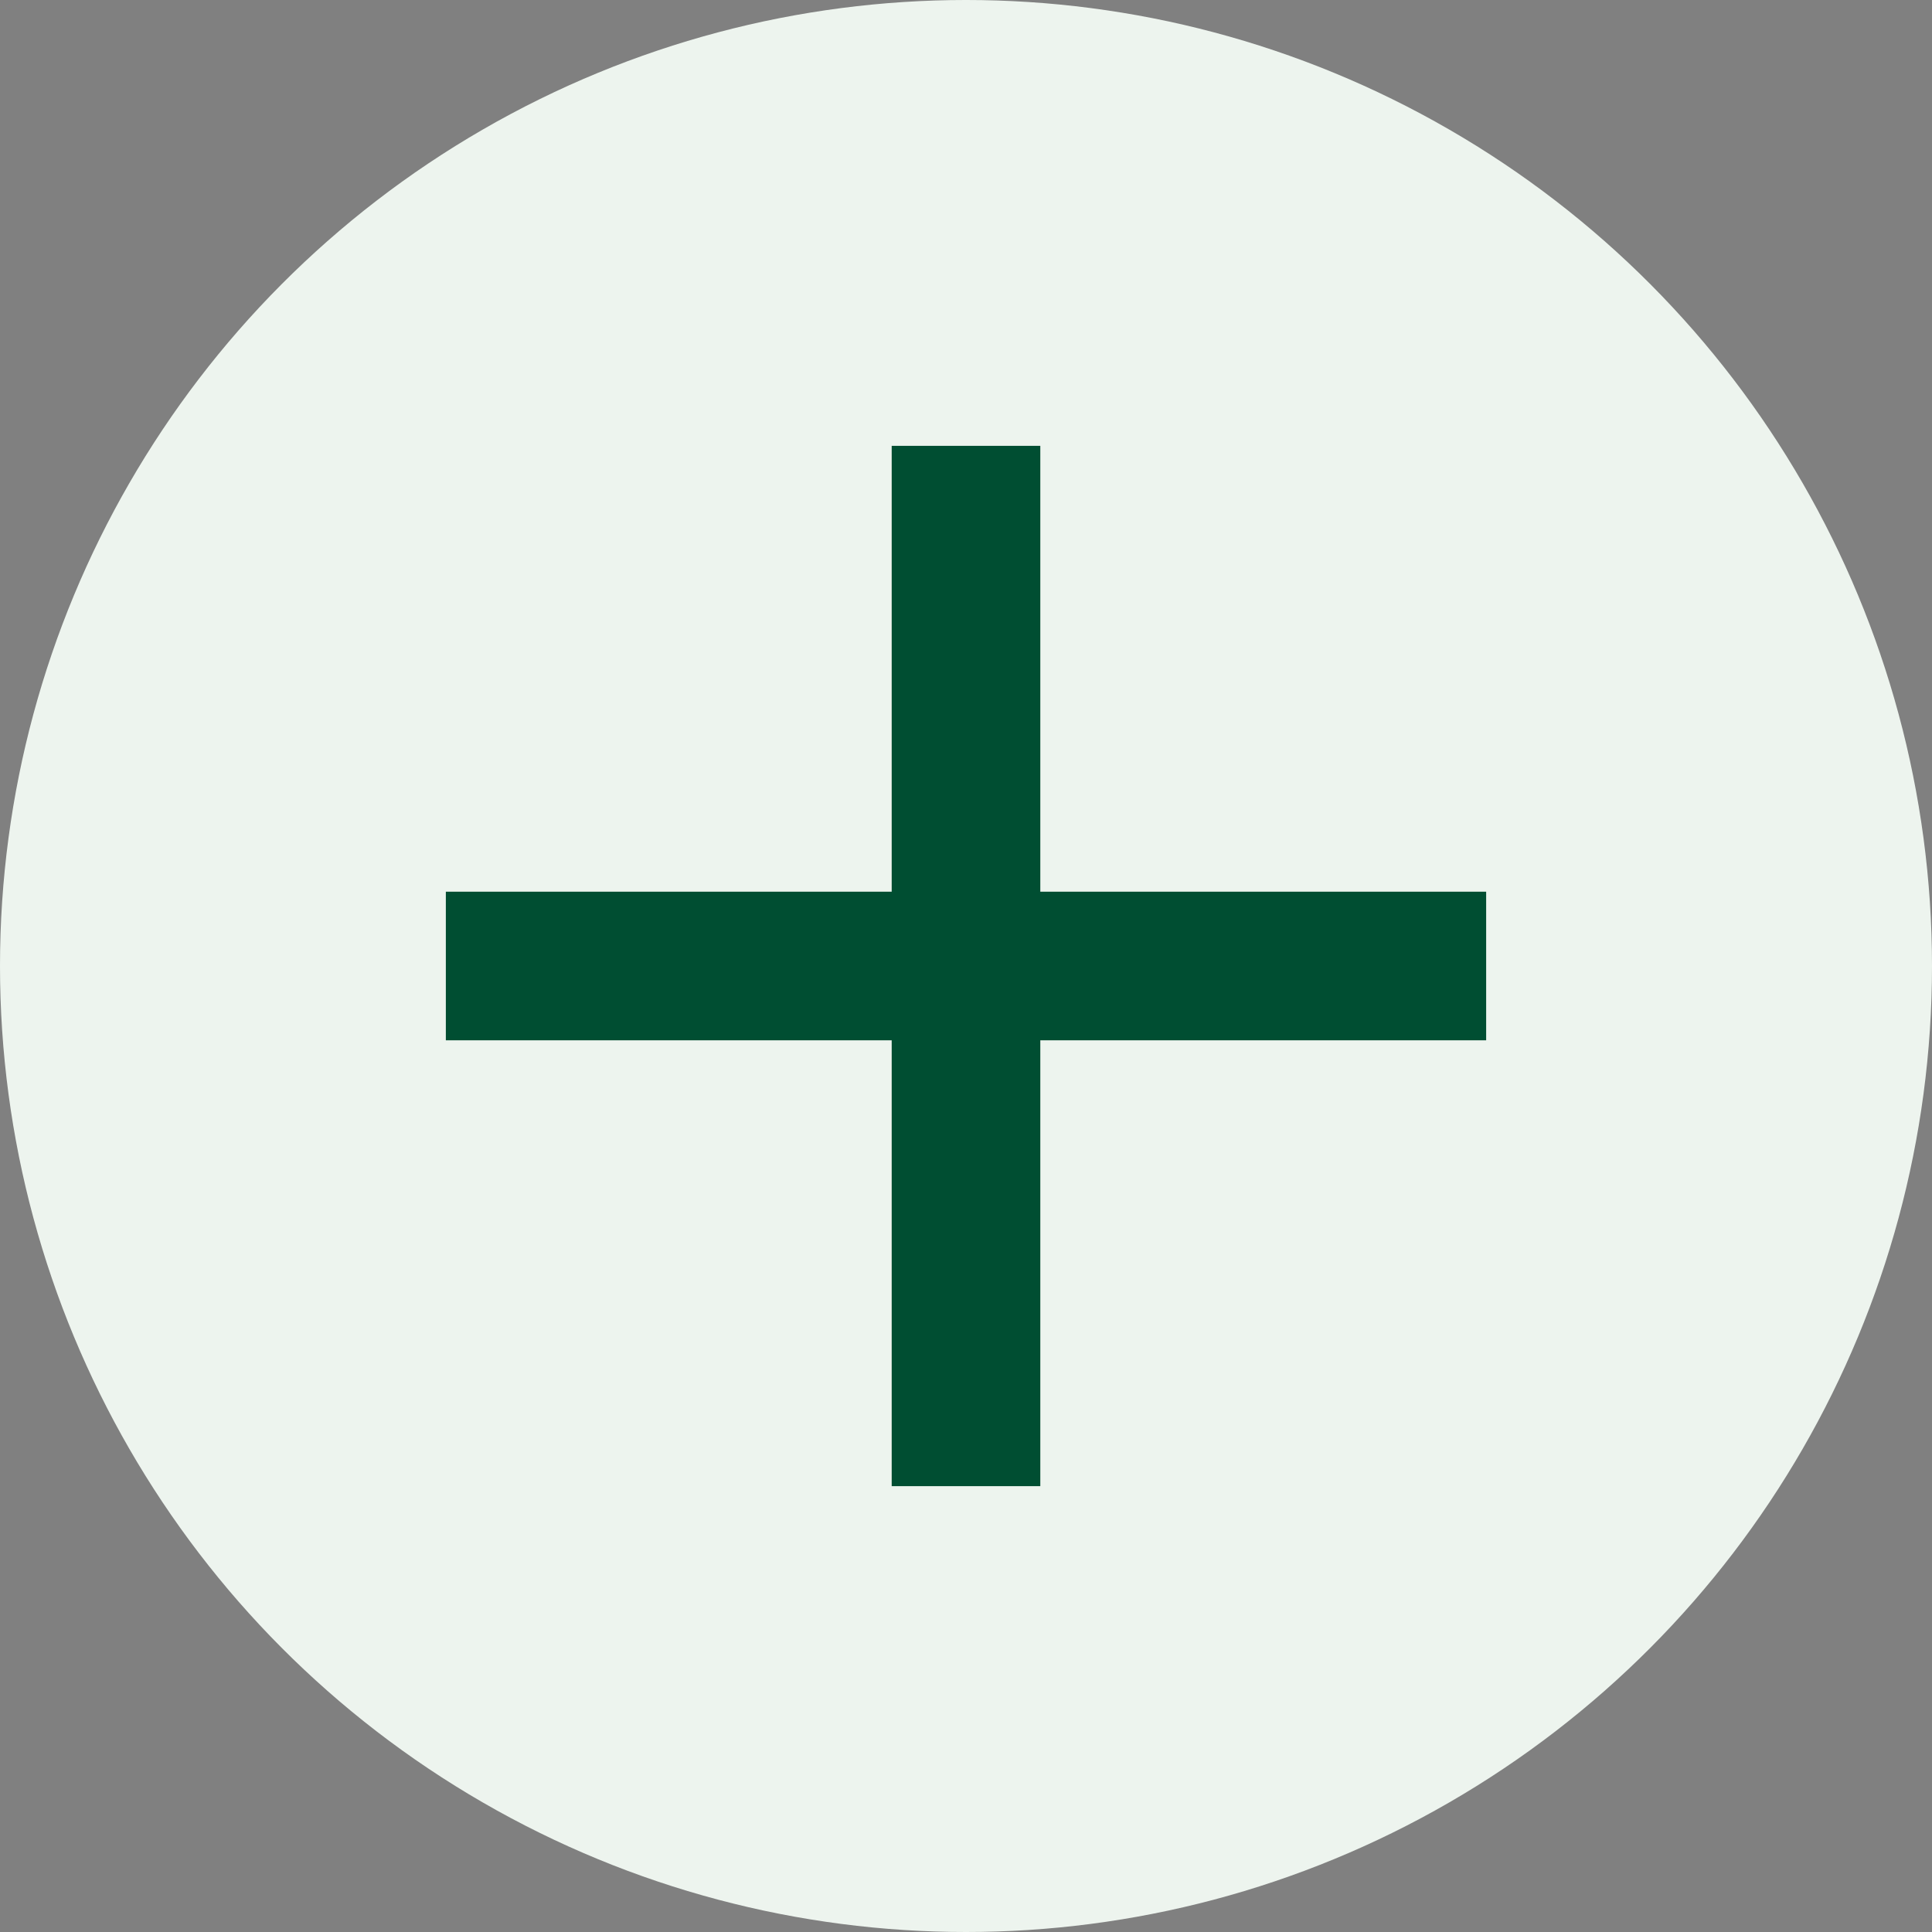 <svg width="26" height="26" viewBox="0 0 26 26" fill="none" xmlns="http://www.w3.org/2000/svg"><rect x="0" y="0" width="26" height="26" fill="#808080" stroke="none"/><circle cx="13" cy="13" r="13" fill="#EDF4EE"/><path d="M20 13H6m7-7v14" stroke="#004E32" stroke-width="2"/></svg>